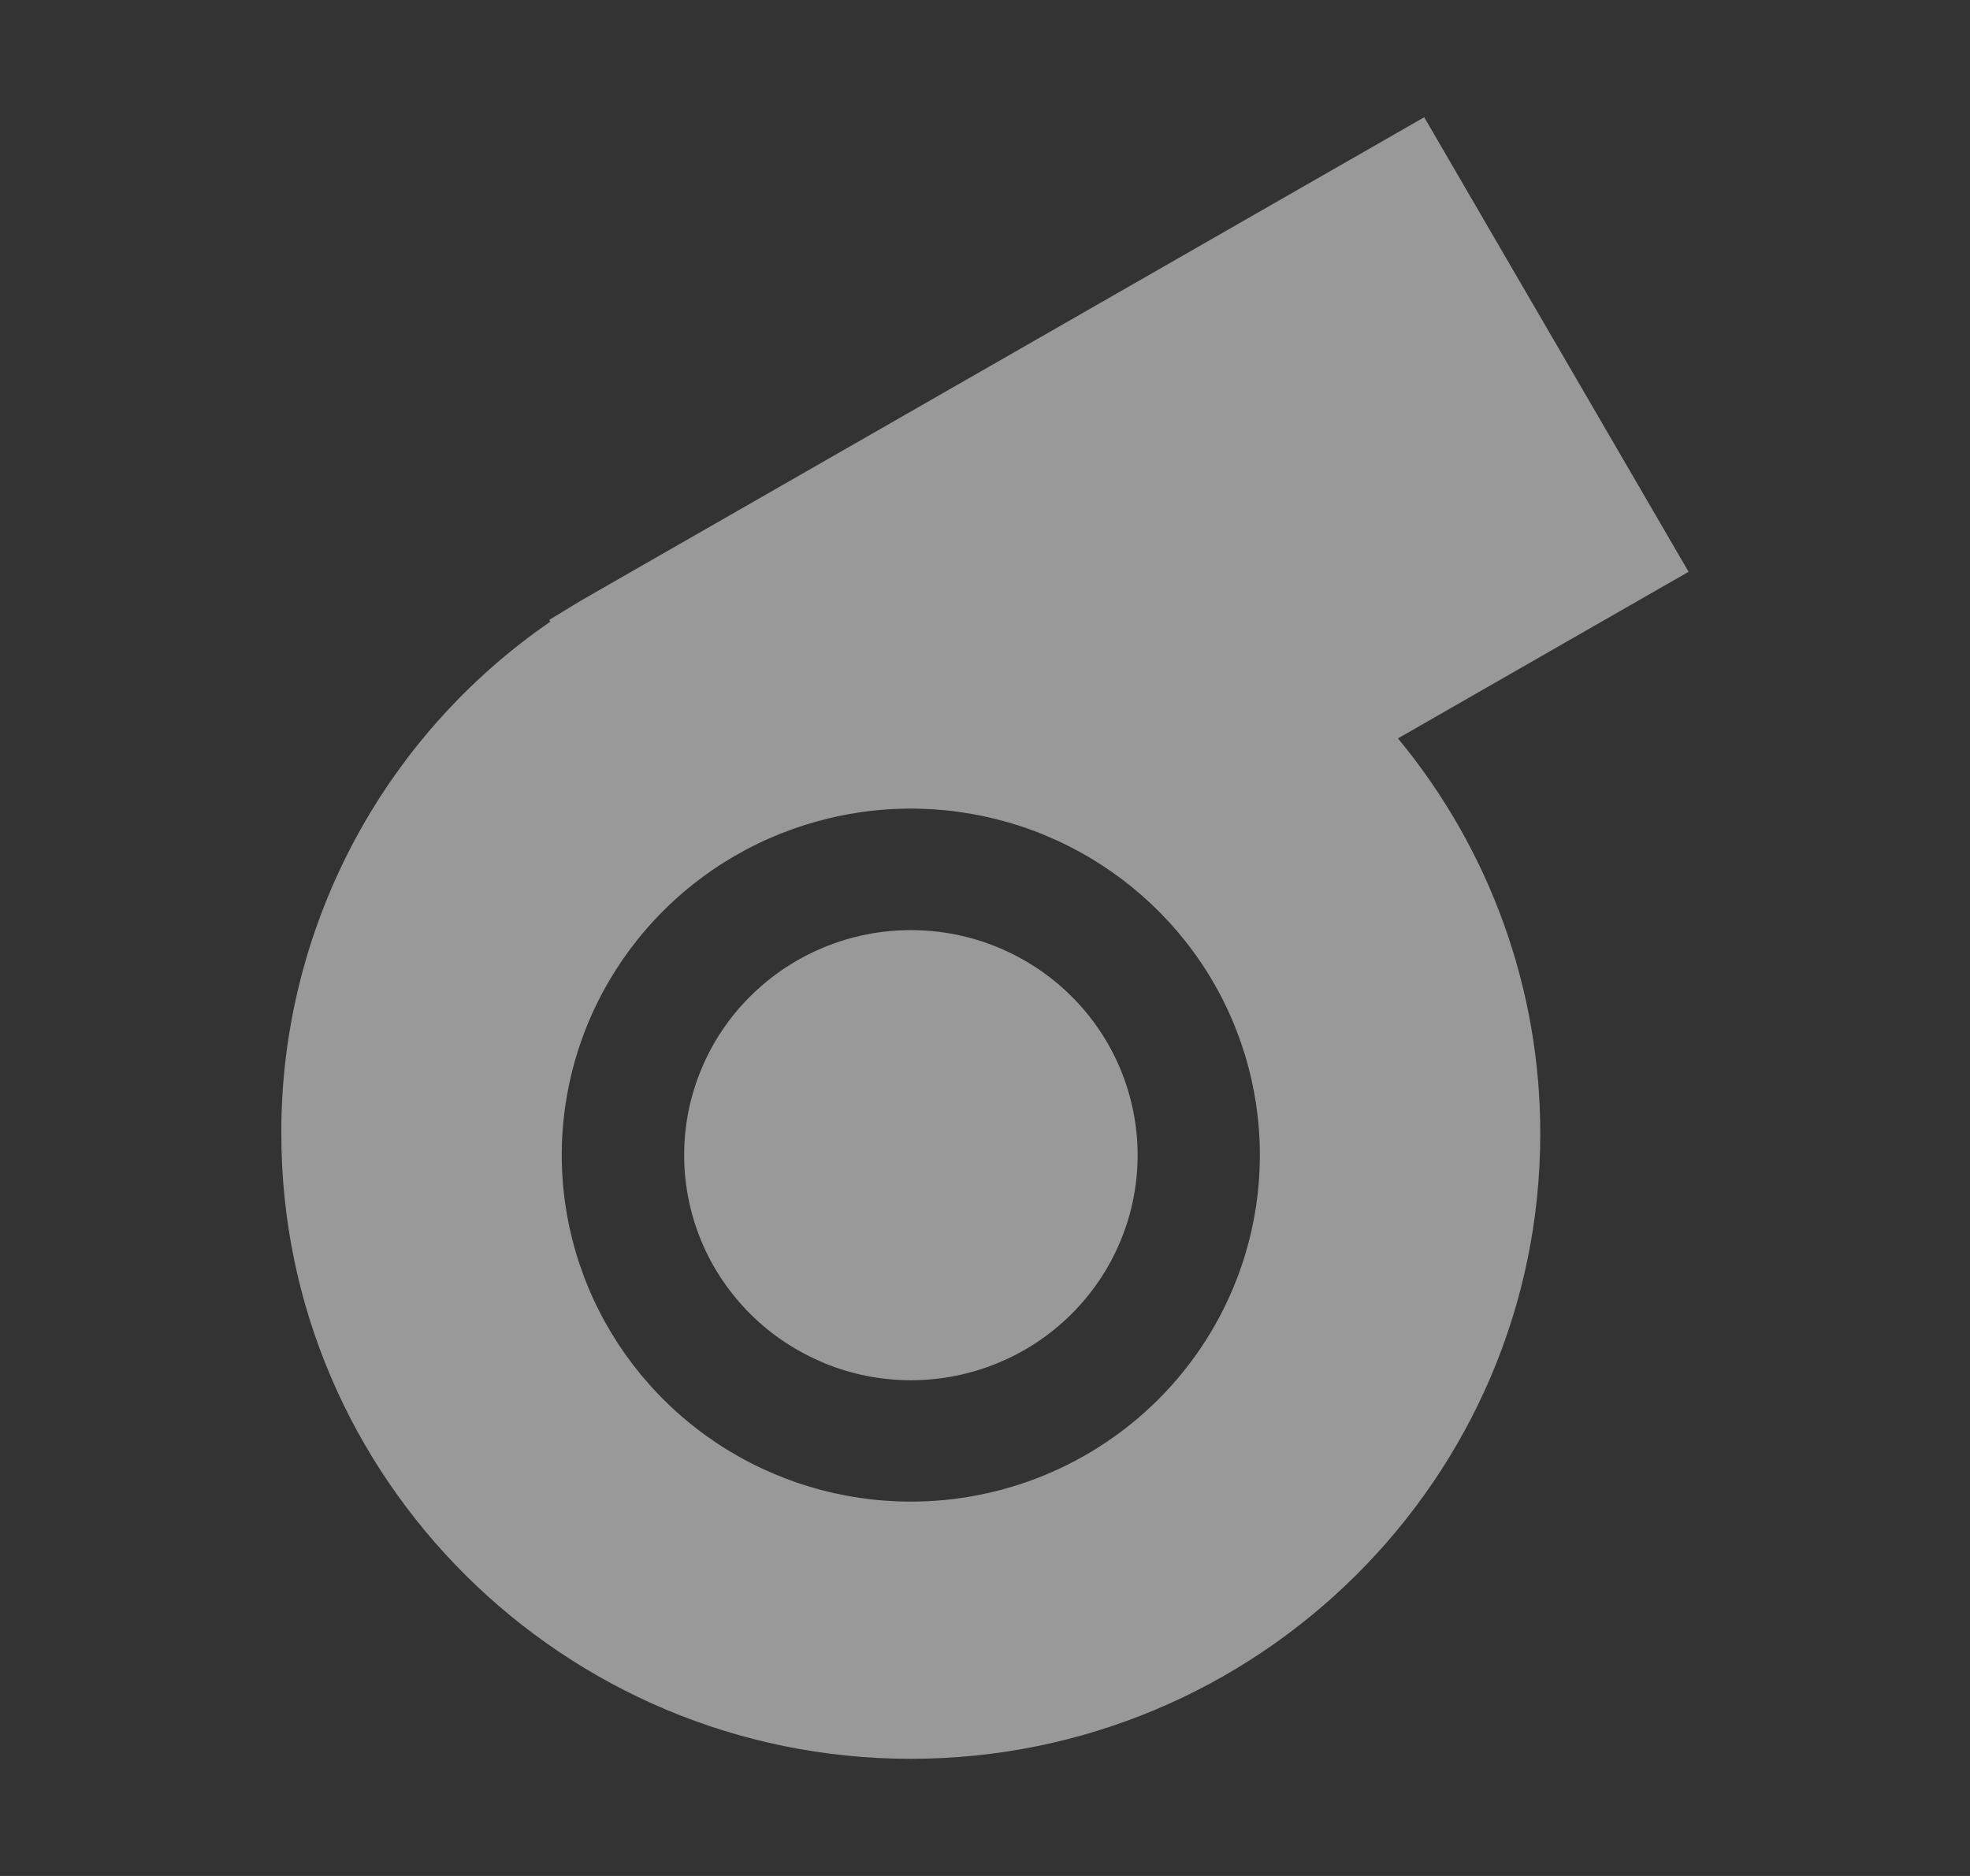 <svg fill="none" height="20" viewBox="0 0 21 20" width="21" xmlns="http://www.w3.org/2000/svg"><rect x="0" y="0" width="21" height="20" fill="#333333" stroke="none"/><g fill="#fff" fill-opacity=".5"><path d="m8.785 14.531c-.293-.121-.56-.297-.784-.52-.224-.223-.403-.487-.524-.778-.121-.291-.184-.603-.184-.918-0-.315.062-.627.184-.918.121-.291.299-.556.524-.778.224-.223.491-.4.784-.52.293-.121.608-.183.925-.183.317 0.0.632.062.925.183.293.121.56.297.784.52.225.223.403.487.524.778.121.291.184.603.184.918s-.062.627-.184.918c-.121.291-.299.556-.524.779-.225.223-.491.4-.784.52-.293.121-.608.183-.925.183-.317 0-.632-.062-.925-.183z"/><path clip-rule="evenodd" d="m15.182 1.25 2.818 4.846-3.098 1.776c.983 1.188 1.52 2.679 1.517 4.217 0 3.672-3.01 6.662-6.71 6.662-3.7 0-6.71-2.99-6.71-6.662-.004-1.073.256-2.13.755-3.082.5-.951 1.224-1.768 2.112-2.379l-.011-.019.331-.202zm-7.54 14.136c.612.406 1.331.623 2.067.623.987 0 1.933-.389 2.631-1.082s1.09-1.632 1.09-2.612c0-.731-.218-1.445-.627-2.052-.409-.607-.99-1.081-1.67-1.361s-1.428-.353-2.15-.21-1.385.494-1.905 1.011c-.52.517-.875 1.175-1.018 1.891-.144.717-.07 1.459.212 2.134.282.675.759 1.252 1.37 1.658z" fill-rule="evenodd"/></g></svg>